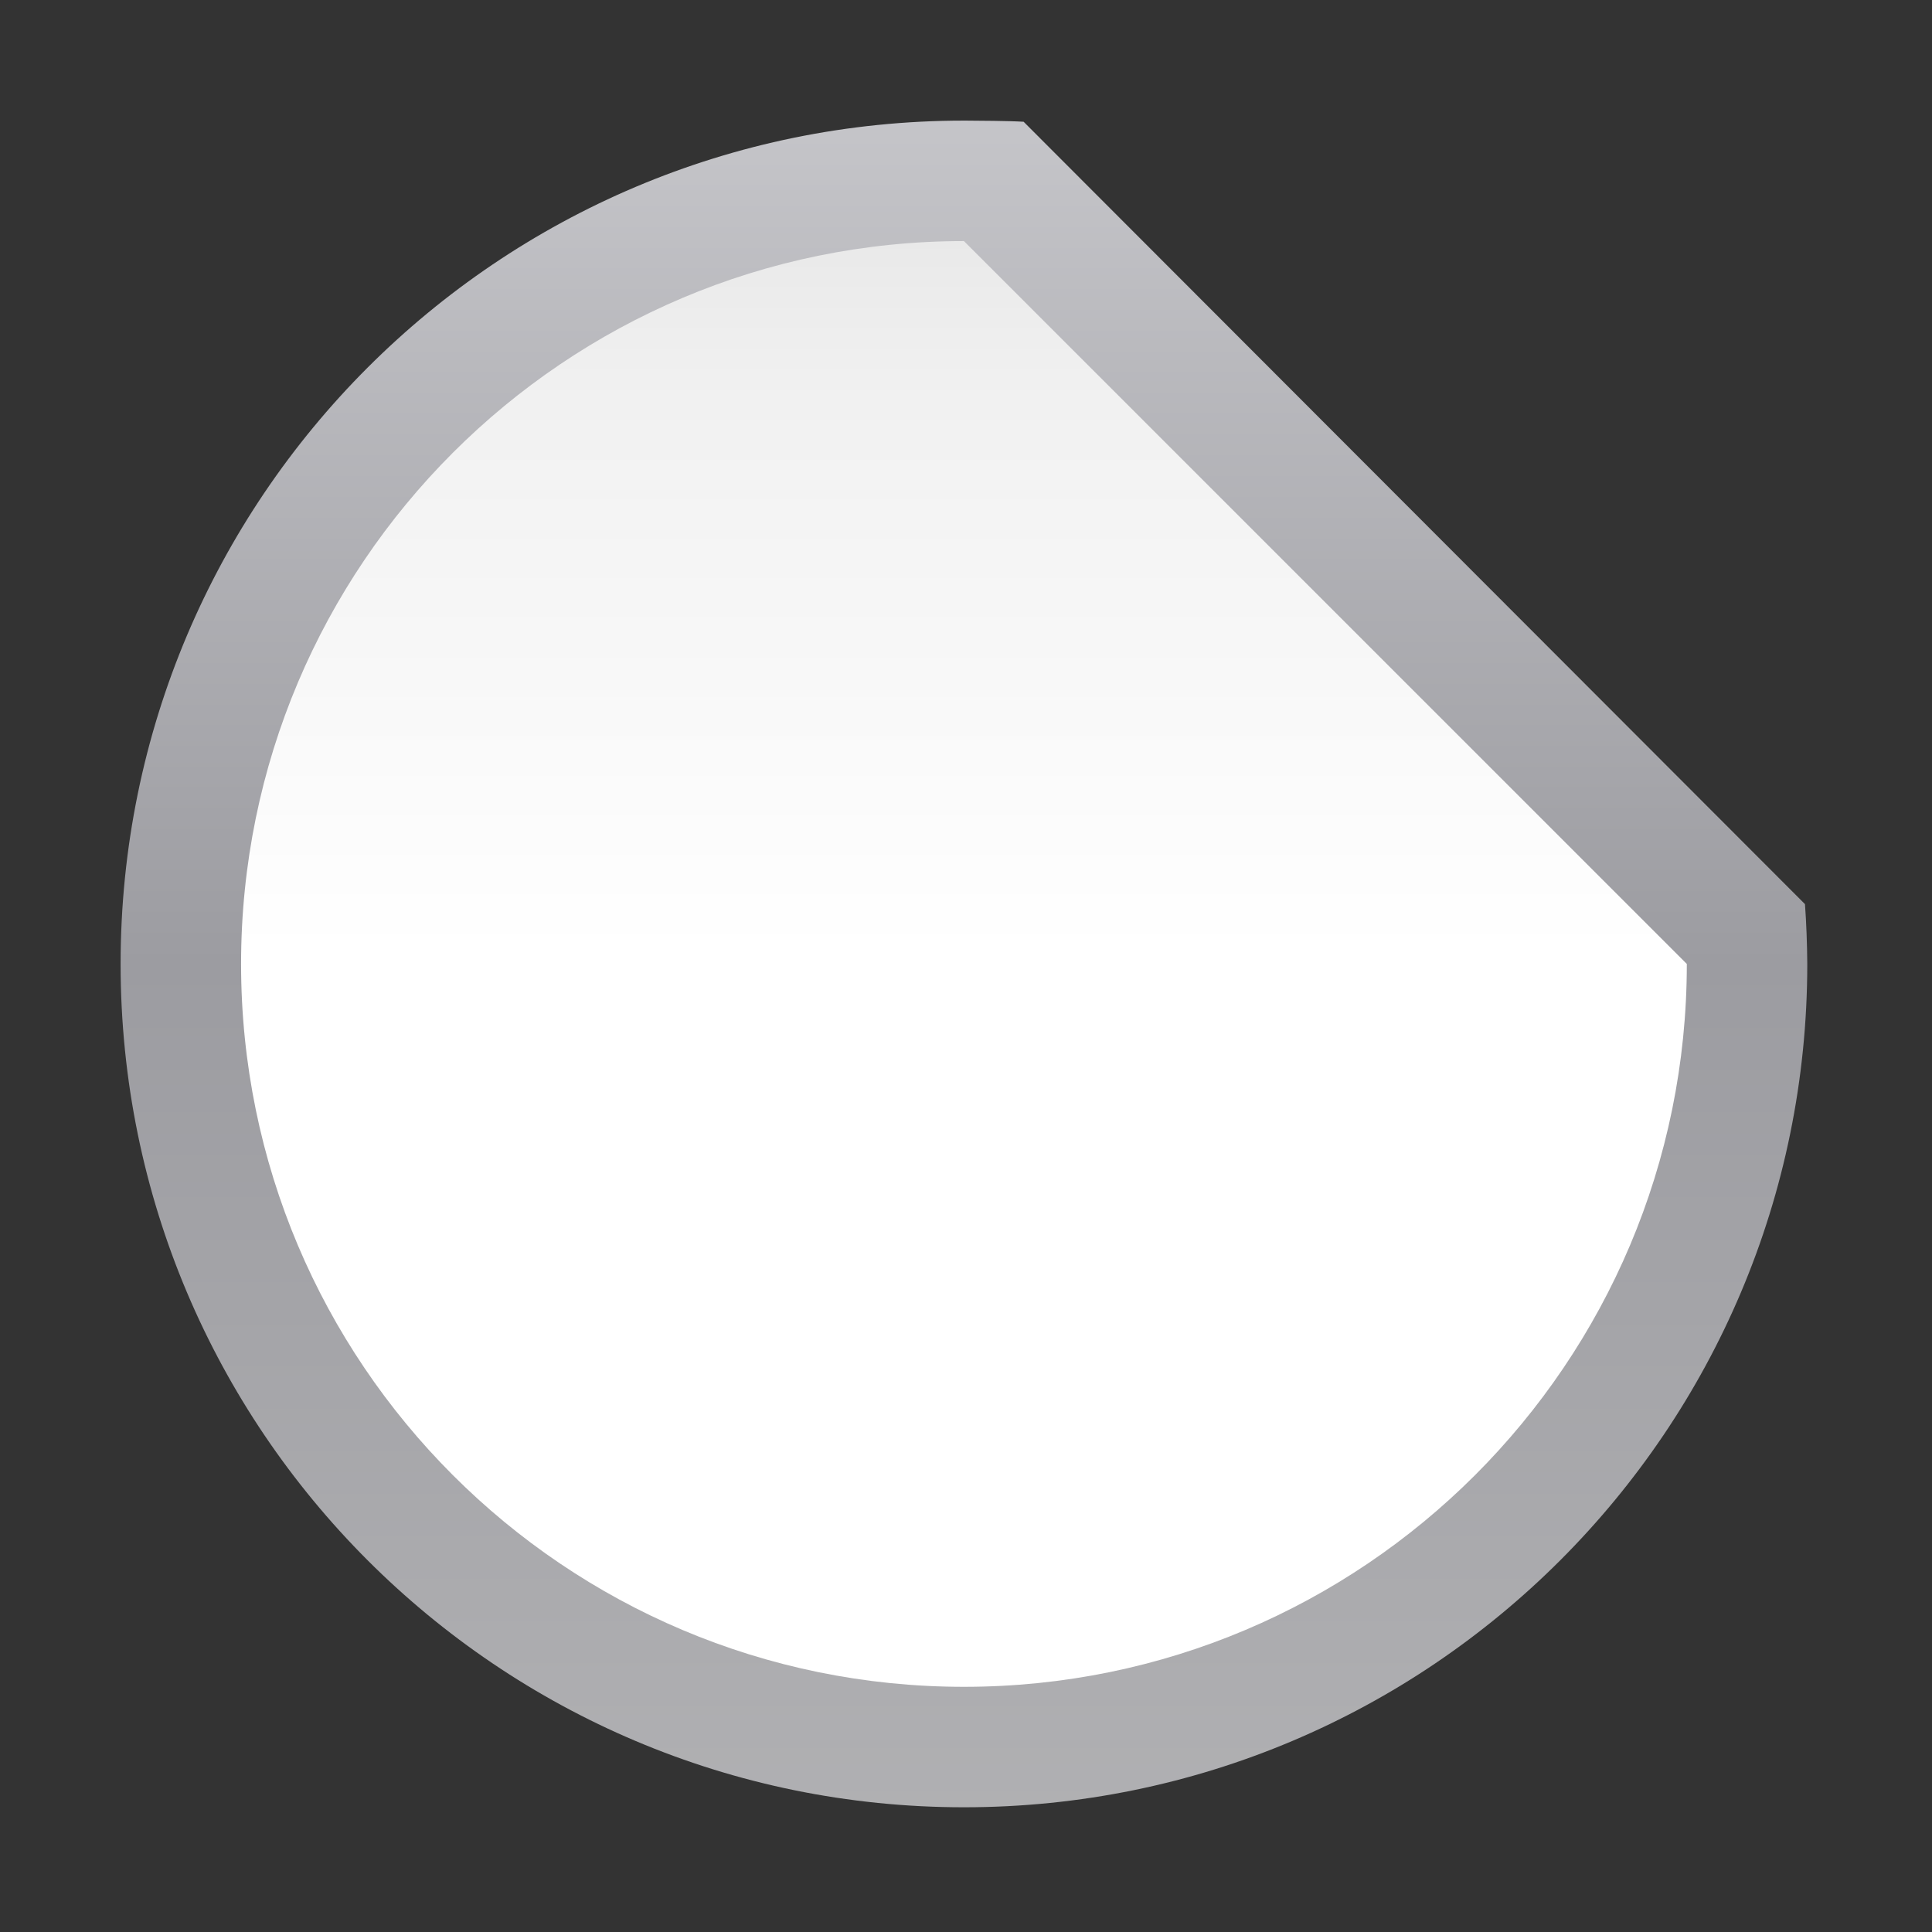 <svg height="16" viewBox="0 0 4.233 4.233" width="16" xmlns="http://www.w3.org/2000/svg" xmlns:xlink="http://www.w3.org/1999/xlink"><rect x="0" y="0" width="4.233" height="4.233" fill="#333333" stroke="none"/><linearGradient id="a" gradientUnits="userSpaceOnUse" x1="64" x2="64" y1="131.545" y2="-3.545"><stop offset="0" stop-color="#b4b4b6"/><stop offset=".5" stop-color="#9c9ca1"/><stop offset="1" stop-color="#cdcdd1"/></linearGradient><linearGradient id="b" gradientUnits="userSpaceOnUse" x1="64" x2="64" y1="121.897" y2="6.103"><stop offset="0" stop-color="#fff"/><stop offset=".506" stop-color="#fff"/><stop offset=".823" stop-color="#f1f1f1"/><stop offset=".906" stop-color="#eaeaea"/><stop offset="1" stop-color="#dfdfdf"/></linearGradient><path d="m64 8.008c-30.924-.001-55.993 25.068-55.992 55.992-.001 30.924 25.068 55.993 55.992 55.992 30.924.001 55.993-25.068 55.992-55.992-.009-1.252-.06-2.723-.153-3.971l-51.876-51.945c-1.007-.063-2.953-.068-3.963-.077z" fill="url(#a)" transform="scale(.033)"/><path d="m64 16.006c-26.507-0-47.994 21.488-47.994 47.994-0 26.507 21.488 47.994 47.994 47.994 26.507 0 47.994-21.488 47.994-47.994z" fill="url(#b)" transform="scale(.033)"/></svg>